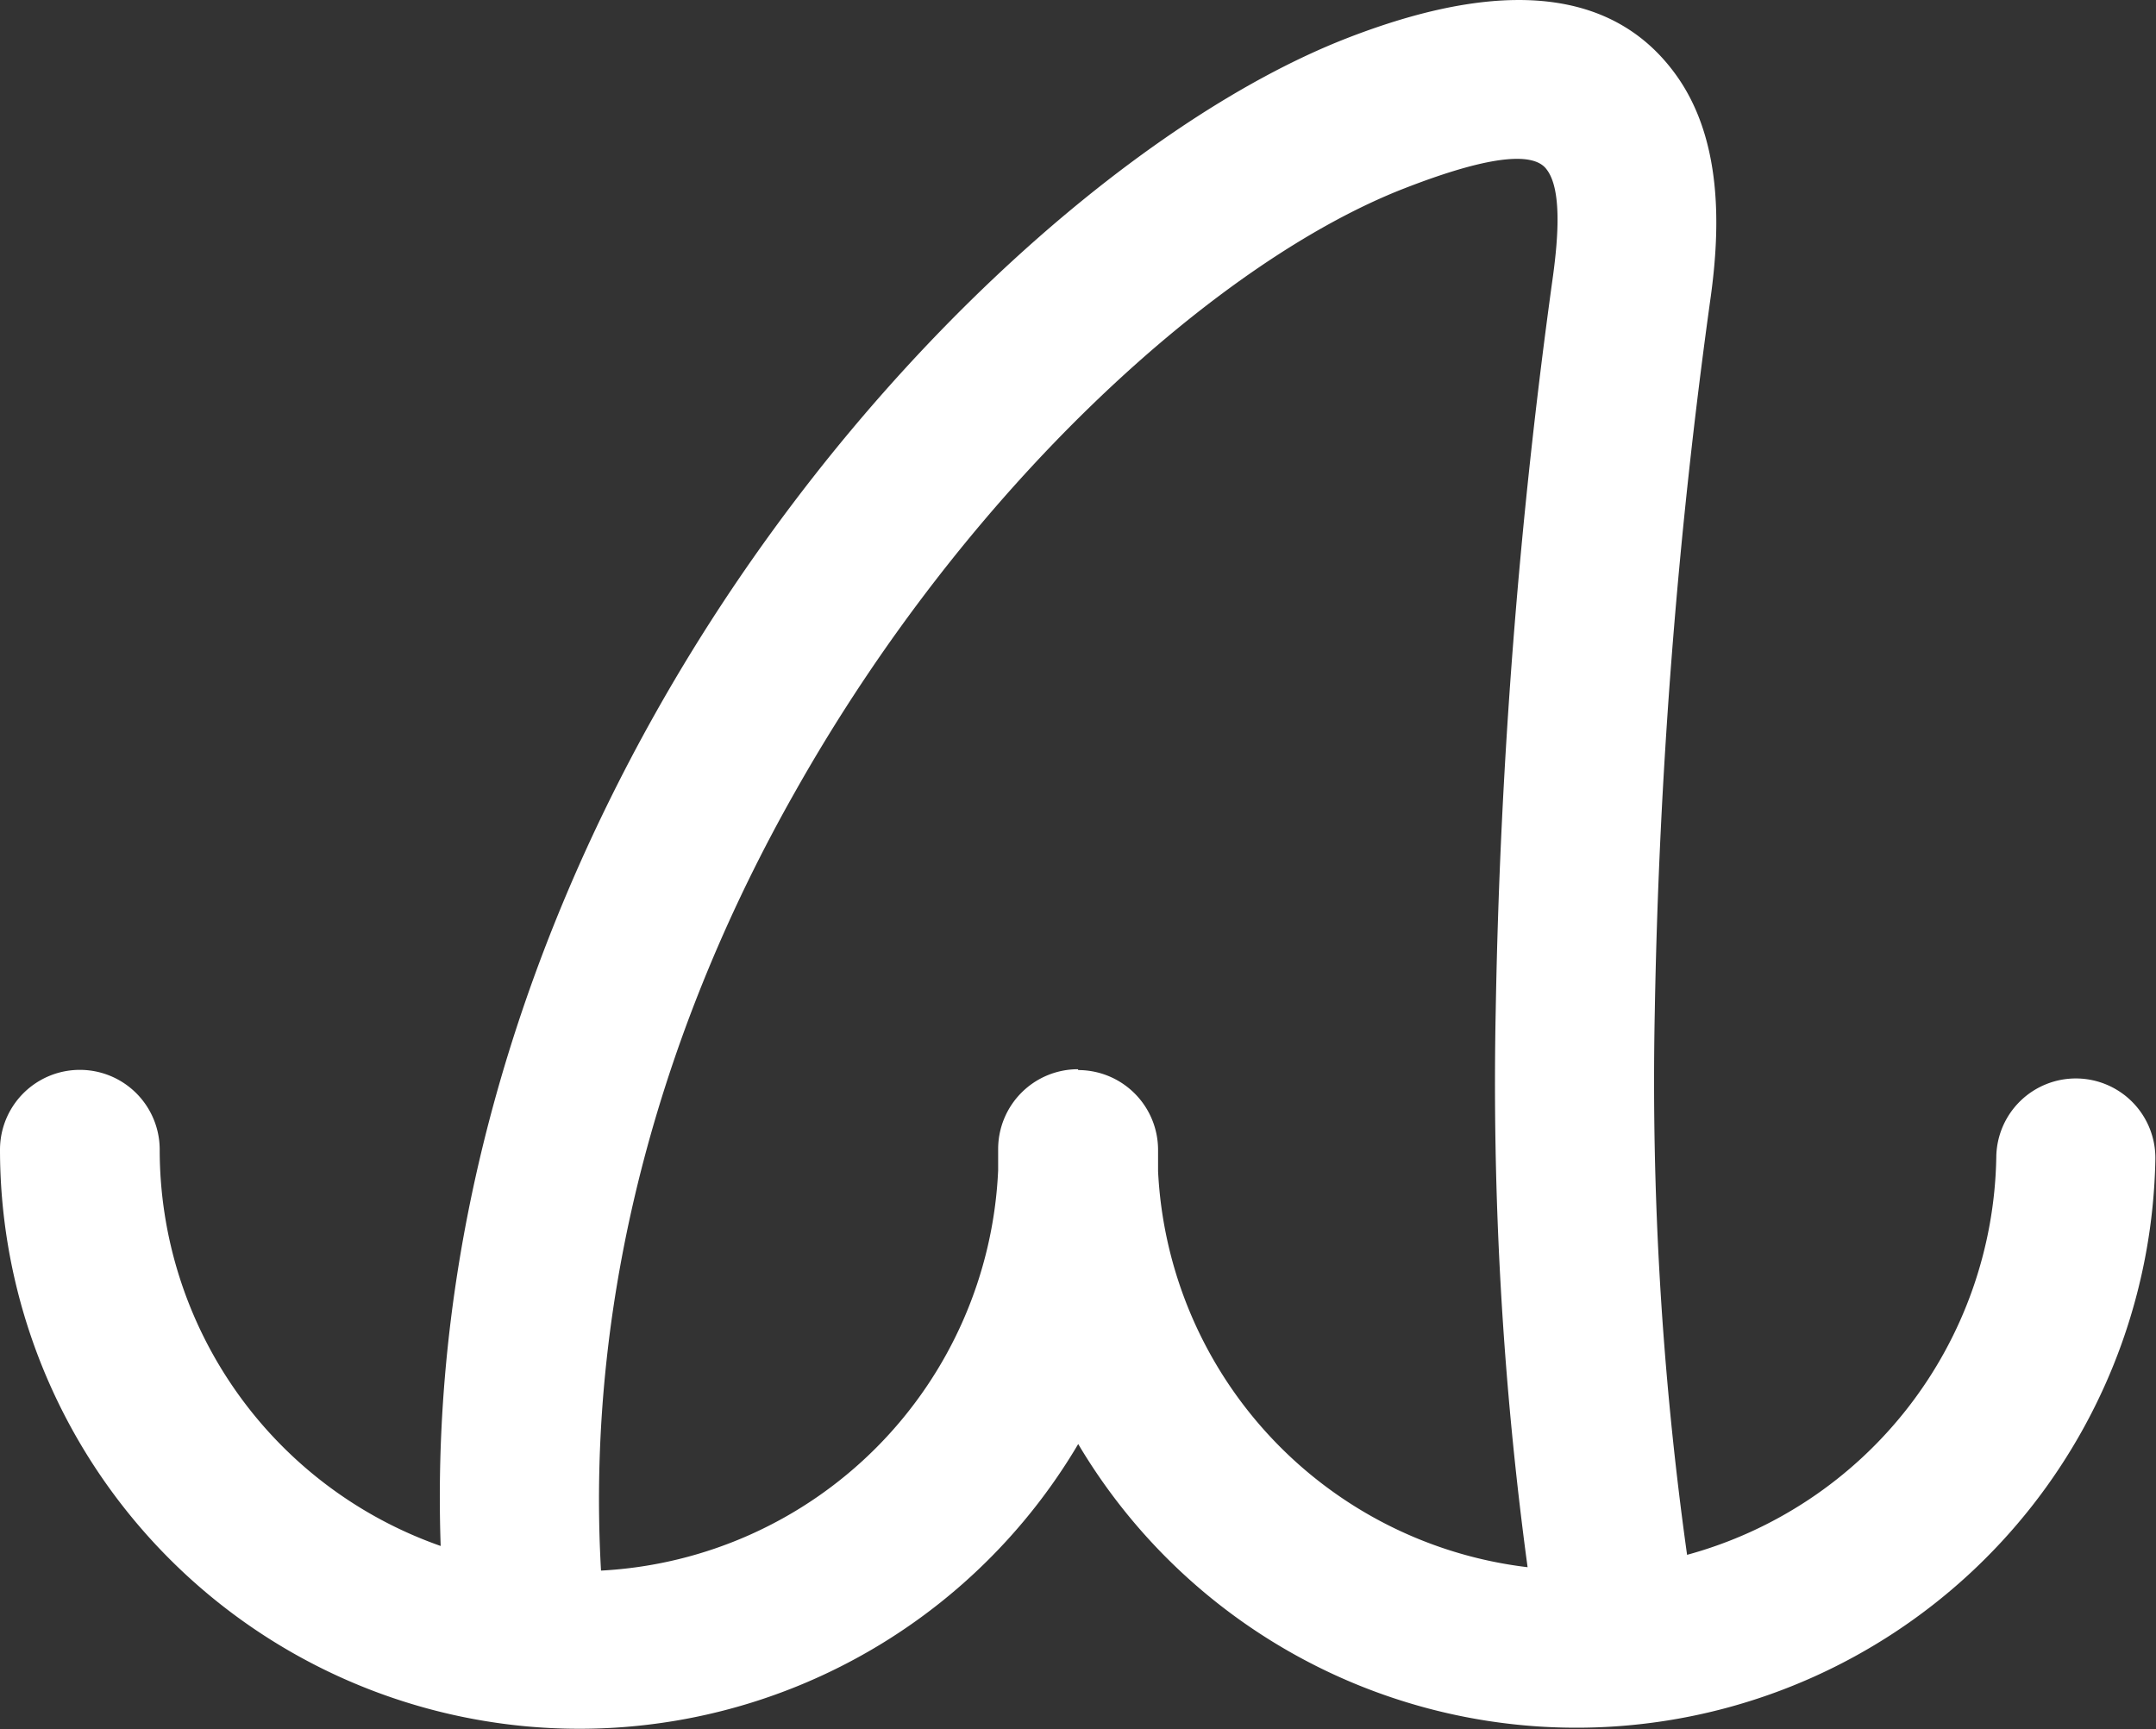 <?xml version="1.0" encoding="UTF-8"?> <svg xmlns="http://www.w3.org/2000/svg" viewBox="0 0 101.52 81.42"><rect x="0" y="0" width="101.52" height="81.42" fill="#333333" stroke="none"/> <defs> <style>.cls-1{fill:#ffffff;}</style> </defs> <title>Ресурс 1</title> <g id="Слой_2" data-name="Слой 2"> <g id="Слой_1-2" data-name="Слой 1"> <path class="cls-1" d="M79.43,73.22A19.76,19.76,0,0,0,94,54.47a3.74,3.74,0,1,1,7.49.12A27.27,27.27,0,0,1,50.77,68,27.28,27.28,0,0,1,0,54.14a3.76,3.76,0,1,1,7.52,0A19.77,19.77,0,0,0,20.75,72.8c-.5-14.43,3.76-27.92,10.12-39.23,9-16,22.46-27.84,32.55-31.77C71.8-1.46,76.37.09,78.84,3.42c2.3,3.09,2.15,7.35,1.72,10.51a279.26,279.26,0,0,0-2.64,33.68,160.87,160.87,0,0,0,1.52,25.61M50.77,50.39h0a3.76,3.76,0,0,1,3.76,3.76c0,.32,0,.65,0,1a19.76,19.76,0,0,0,17.4,18.65,170,170,0,0,1-1.5-26.24,286.68,286.68,0,0,1,2.7-34.59c.24-1.78.42-4.07-.31-5-.55-.74-2.35-.79-6.69.9-8.74,3.4-20.54,13.94-28.71,28.45-6,10.59-9.88,23.23-9.12,36.64A19.76,19.76,0,0,0,47,55.11q0-.48,0-1a3.76,3.76,0,0,1,3.76-3.76Z"></path> </g> </g> </svg> 